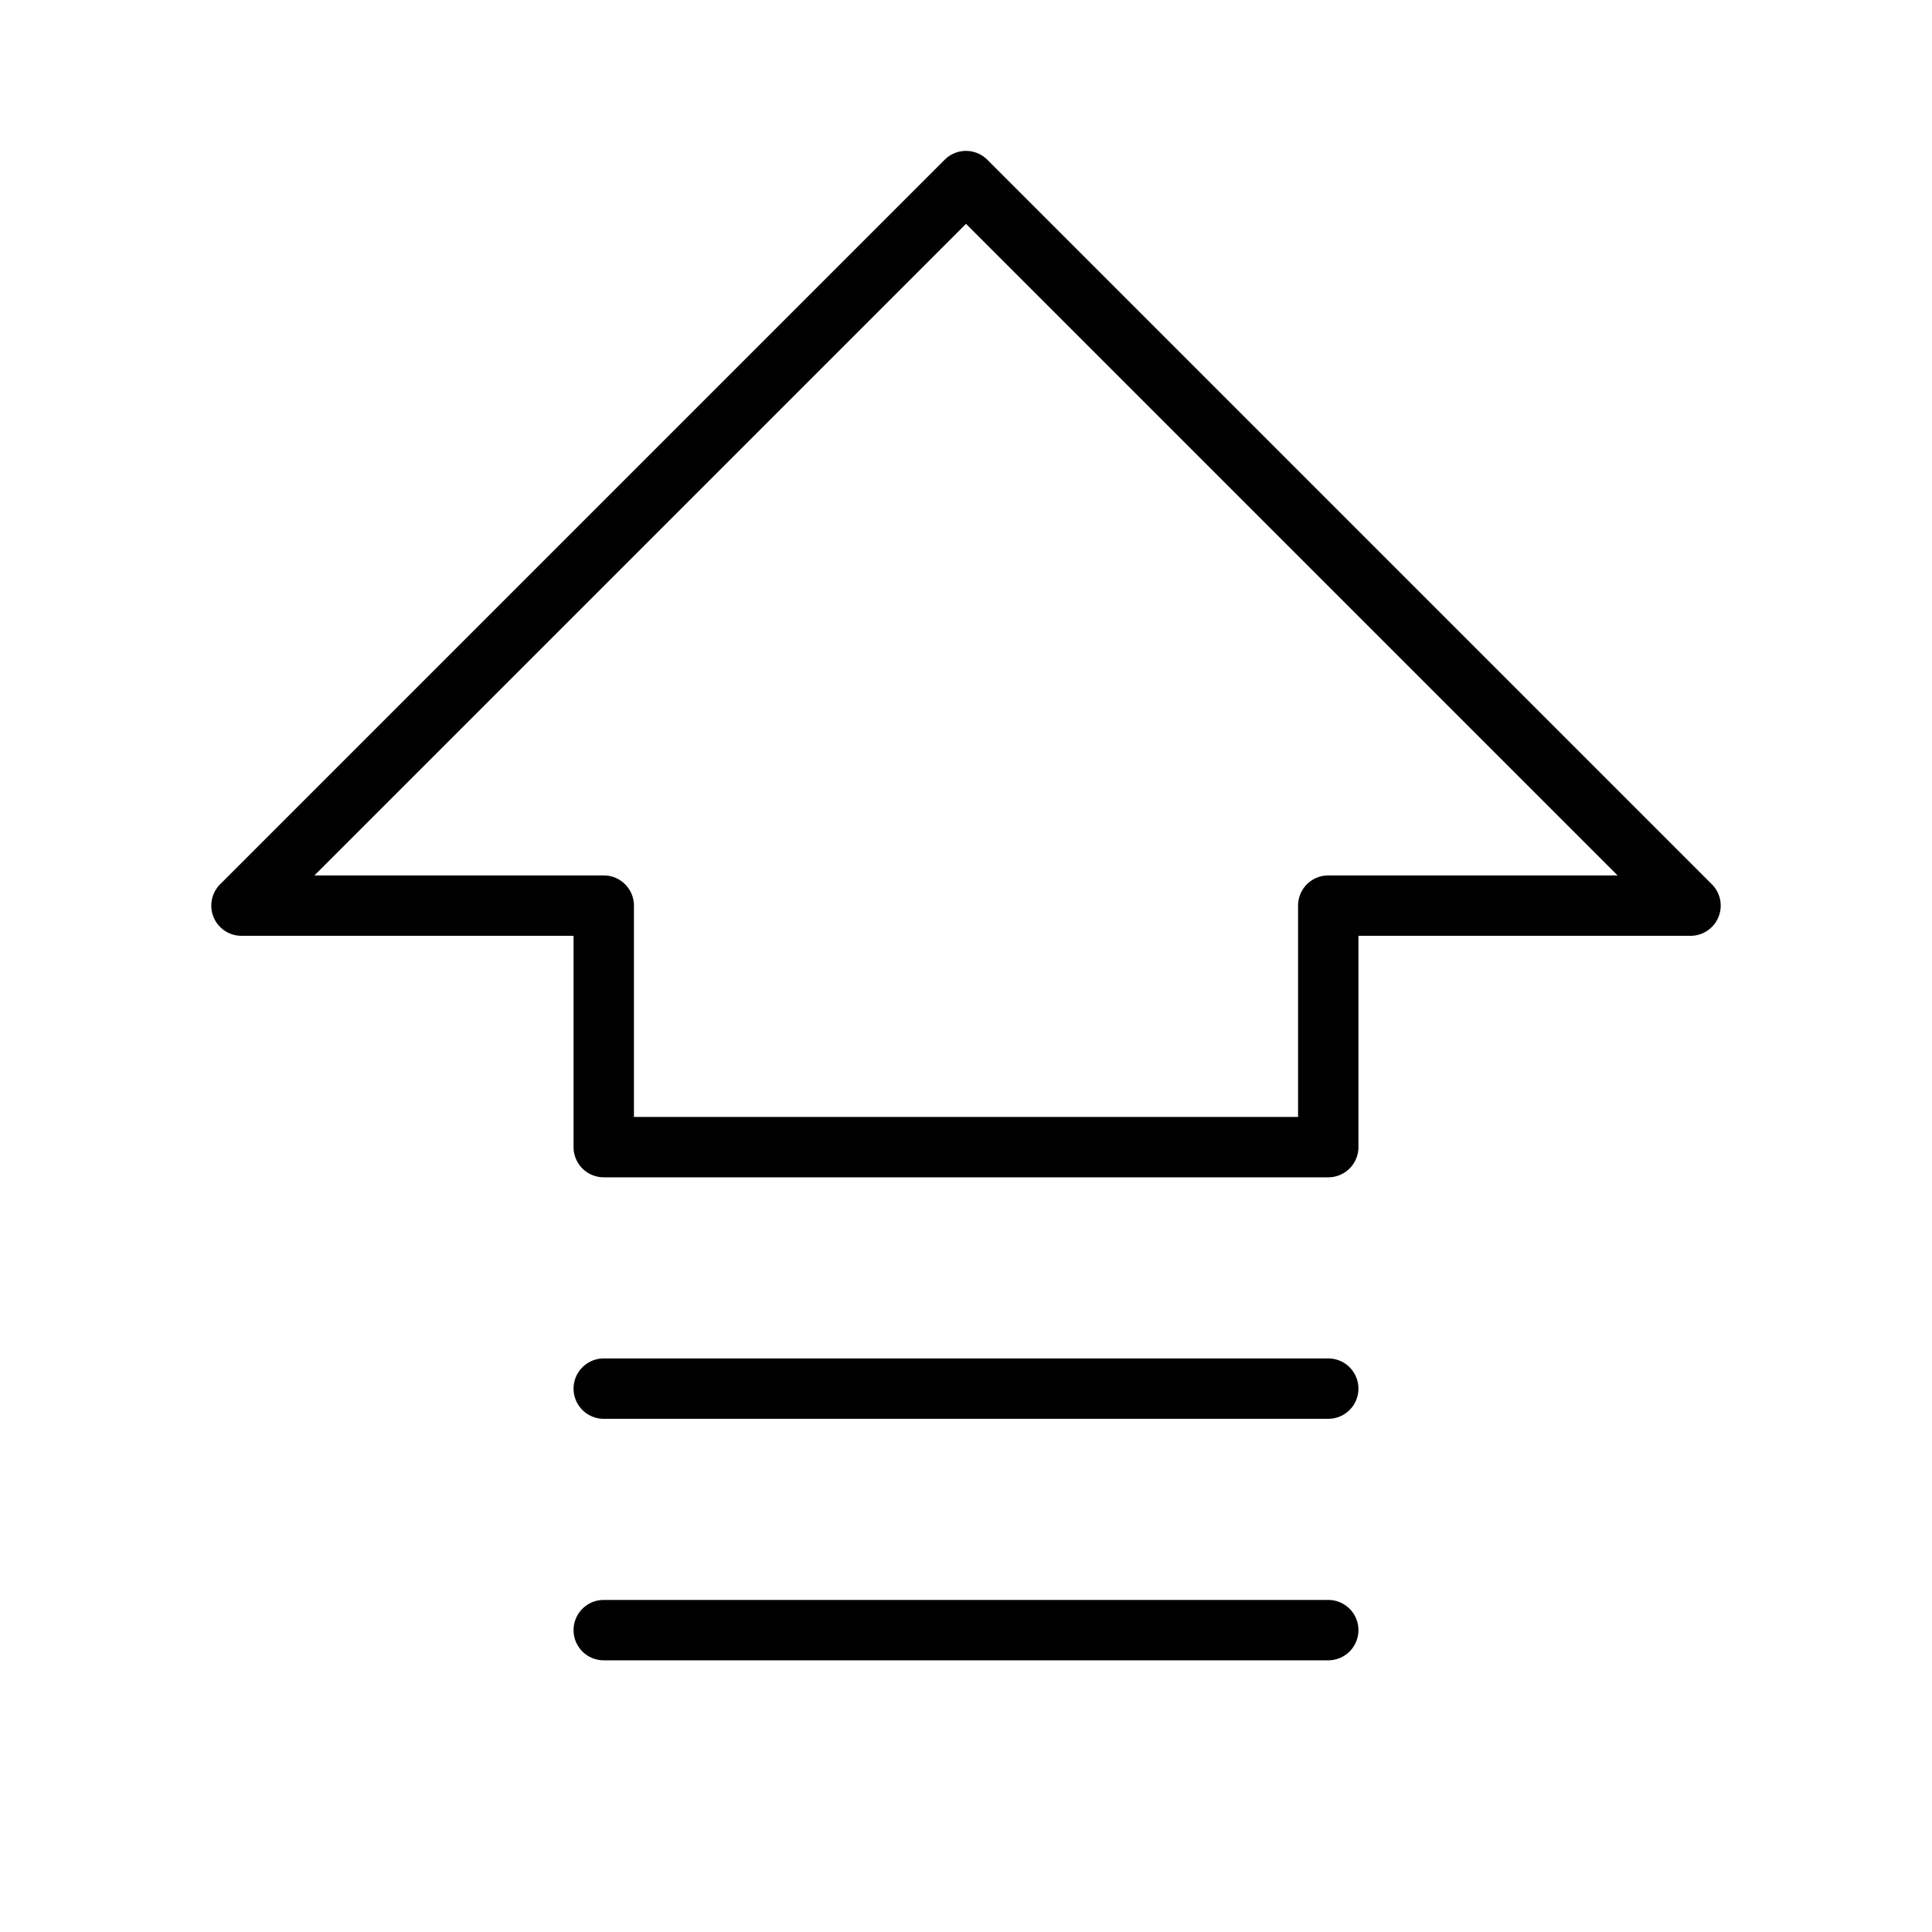 <svg xmlns="http://www.w3.org/2000/svg" viewBox="0 0 256 256" fill="currentColor"><path d="M226.83,117.17l-96-96a4,4,0,0,0-5.66,0l-96,96A4,4,0,0,0,32,124H76v28a4,4,0,0,0,4,4h96a4,4,0,0,0,4-4V124h44a4,4,0,0,0,2.83-6.83ZM176,116a4,4,0,0,0-4,4v28H84V120a4,4,0,0,0-4-4H41.66L128,29.66,214.34,116Zm4,100a4,4,0,0,1-4,4H80a4,4,0,0,1,0-8h96A4,4,0,0,1,180,216Zm0-32a4,4,0,0,1-4,4H80a4,4,0,0,1,0-8h96A4,4,0,0,1,180,184Z"/></svg>
